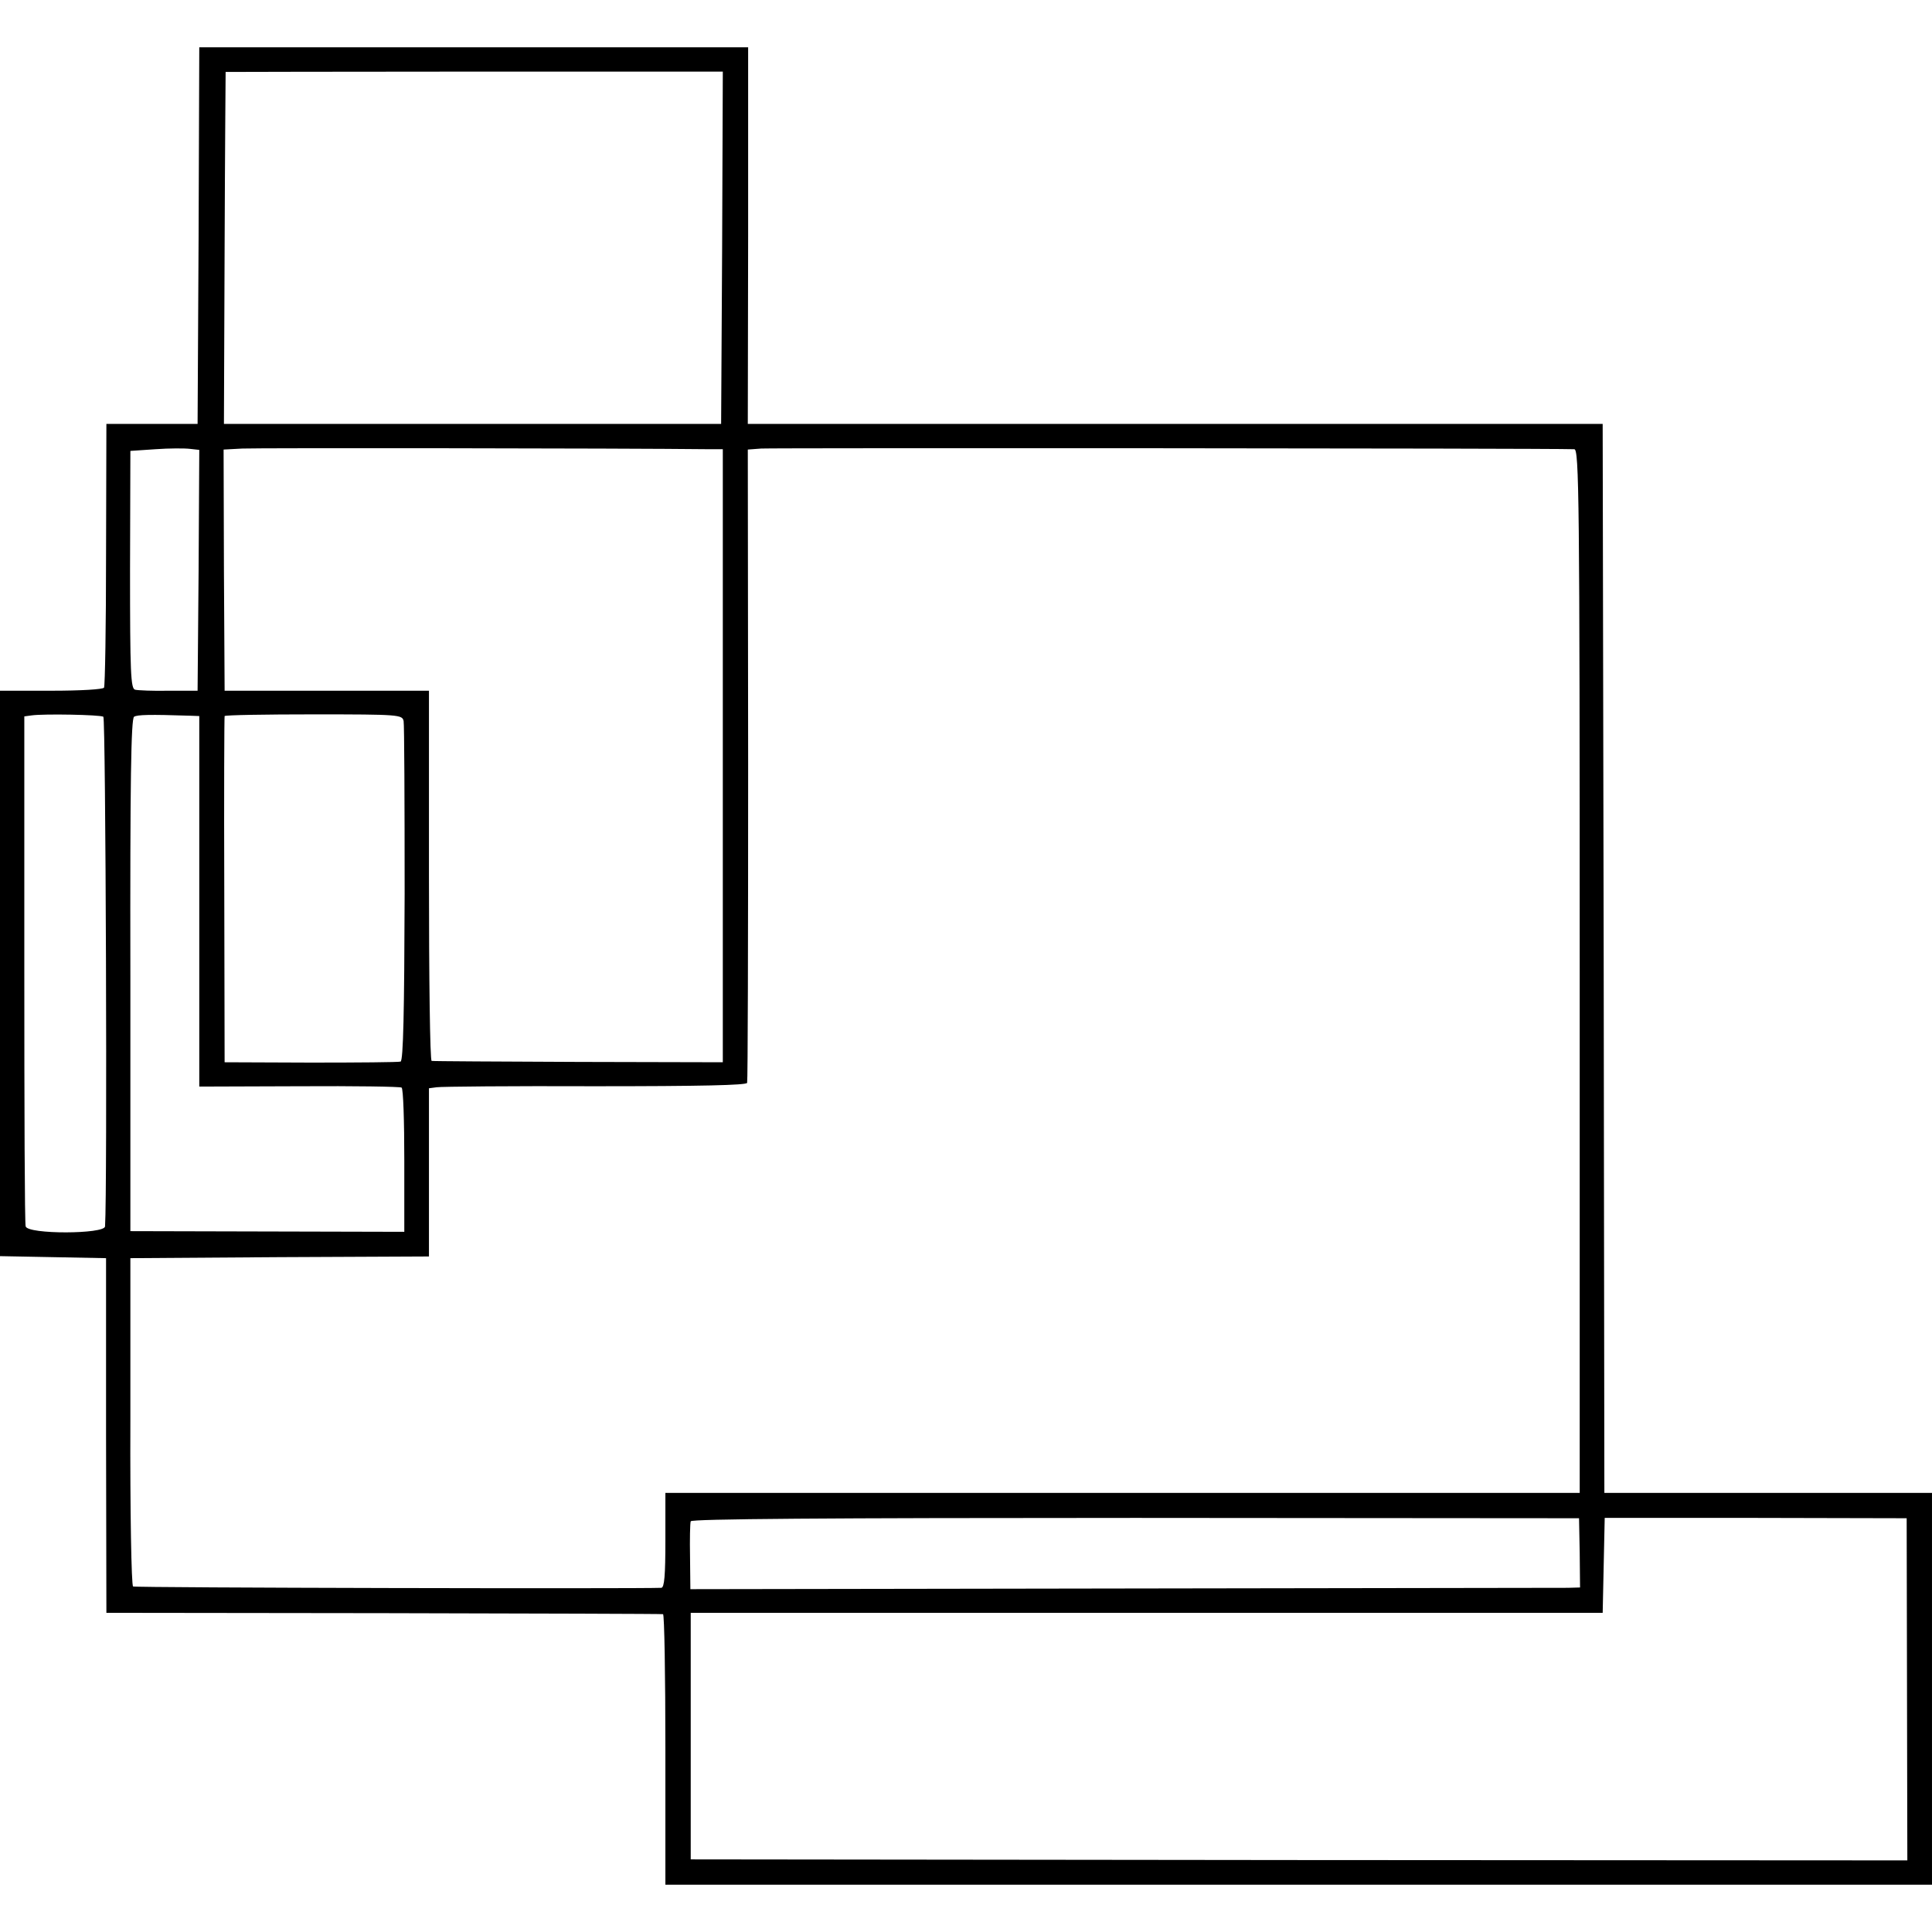 <?xml version="1.0" standalone="no"?>
<!DOCTYPE svg PUBLIC "-//W3C//DTD SVG 20010904//EN"
 "http://www.w3.org/TR/2001/REC-SVG-20010904/DTD/svg10.dtd">
<svg version="1.0" xmlns="http://www.w3.org/2000/svg"
 width="572pt" height="572pt" viewBox="0 0 572 572"
 preserveAspectRatio="xMidYMid meet">
<g transform="translate(0,572) scale(0.1,-0.1)"
fill="#000000" stroke="none">
<path d="M588 5023 l-3 -558 -135 0 -135 0 -1 -385 c0 -212 -3 -390 -6 -396
-4 -5 -68 -9 -157 -9 l-151 0 0 -837 0 -837 157 -3 157 -3 0 -525 1 -525 820
-1 c451 -1 823 -2 828 -3 4 0 7 -181 7 -401 l0 -400 1875 0 1875 0 0 580 0
580 -485 0 -485 0 -2 1582 -3 1583 -1265 0 -1266 0 1 557 0 558 -812 0 -813 0
-2 -557z m1550 -36 l-3 -522 -736 0 -736 0 2 520 c1 286 3 521 3 522 1 0 333
1 737 1 l735 0 -2 -521z m-1550 -956 l-3 -356 -85 0 c-47 -1 -92 1 -100 3 -13
3 -15 50 -15 355 l1 352 74 5 c41 3 87 3 103 1 l27 -3 -2 -357z m1515 359 l37
0 0 -908 0 -907 -427 1 c-236 1 -431 2 -435 3 -5 0 -8 247 -8 549 l0 547 -302
0 -303 0 -2 357 -1 357 56 3 c43 2 1119 1 1385 -2z m2558 0 c14 0 16 -140 16
-1545 l0 -1545 -1354 0 -1353 0 0 -140 c0 -105 -3 -140 -12 -141 -69 -3 -1558
0 -1564 4 -5 3 -9 223 -8 489 l0 483 442 3 442 2 0 249 0 249 23 3 c12 2 223
4 469 3 313 0 448 3 450 10 2 6 3 430 3 943 l-1 932 40 3 c30 2 2312 1 2407
-2z m-4355 -792 c7 -5 12 -1403 5 -1509 -1 -23 -228 -24 -235 0 -3 9 -4 352
-4 763 l0 747 22 3 c36 5 202 2 212 -4z m257 3 l27 -1 0 -548 0 -549 296 1
c163 1 299 -1 303 -4 5 -3 8 -100 8 -216 l0 -211 -405 1 -406 1 0 758 c-1 573
2 760 11 765 10 6 45 7 166 3z m632 -16 c2 -11 3 -241 3 -512 -1 -349 -4 -493
-12 -496 -6 -2 -126 -3 -266 -3 l-255 1 -1 510 c-1 281 0 512 1 515 2 3 121 5
264 5 254 0 262 -1 266 -20z m3482 -2462 l1 -103 -36 -1 c-21 0 -613 -1 -1318
-2 l-1280 -2 -1 95 c-1 52 0 100 2 106 2 7 396 10 1316 10 l1314 -1 2 -102z
m969 -405 l1 -506 -1801 1 -1801 2 0 365 0 365 1350 0 1350 0 3 141 3 140 447
0 447 -1 1 -507z"/>
</g>
</svg>
